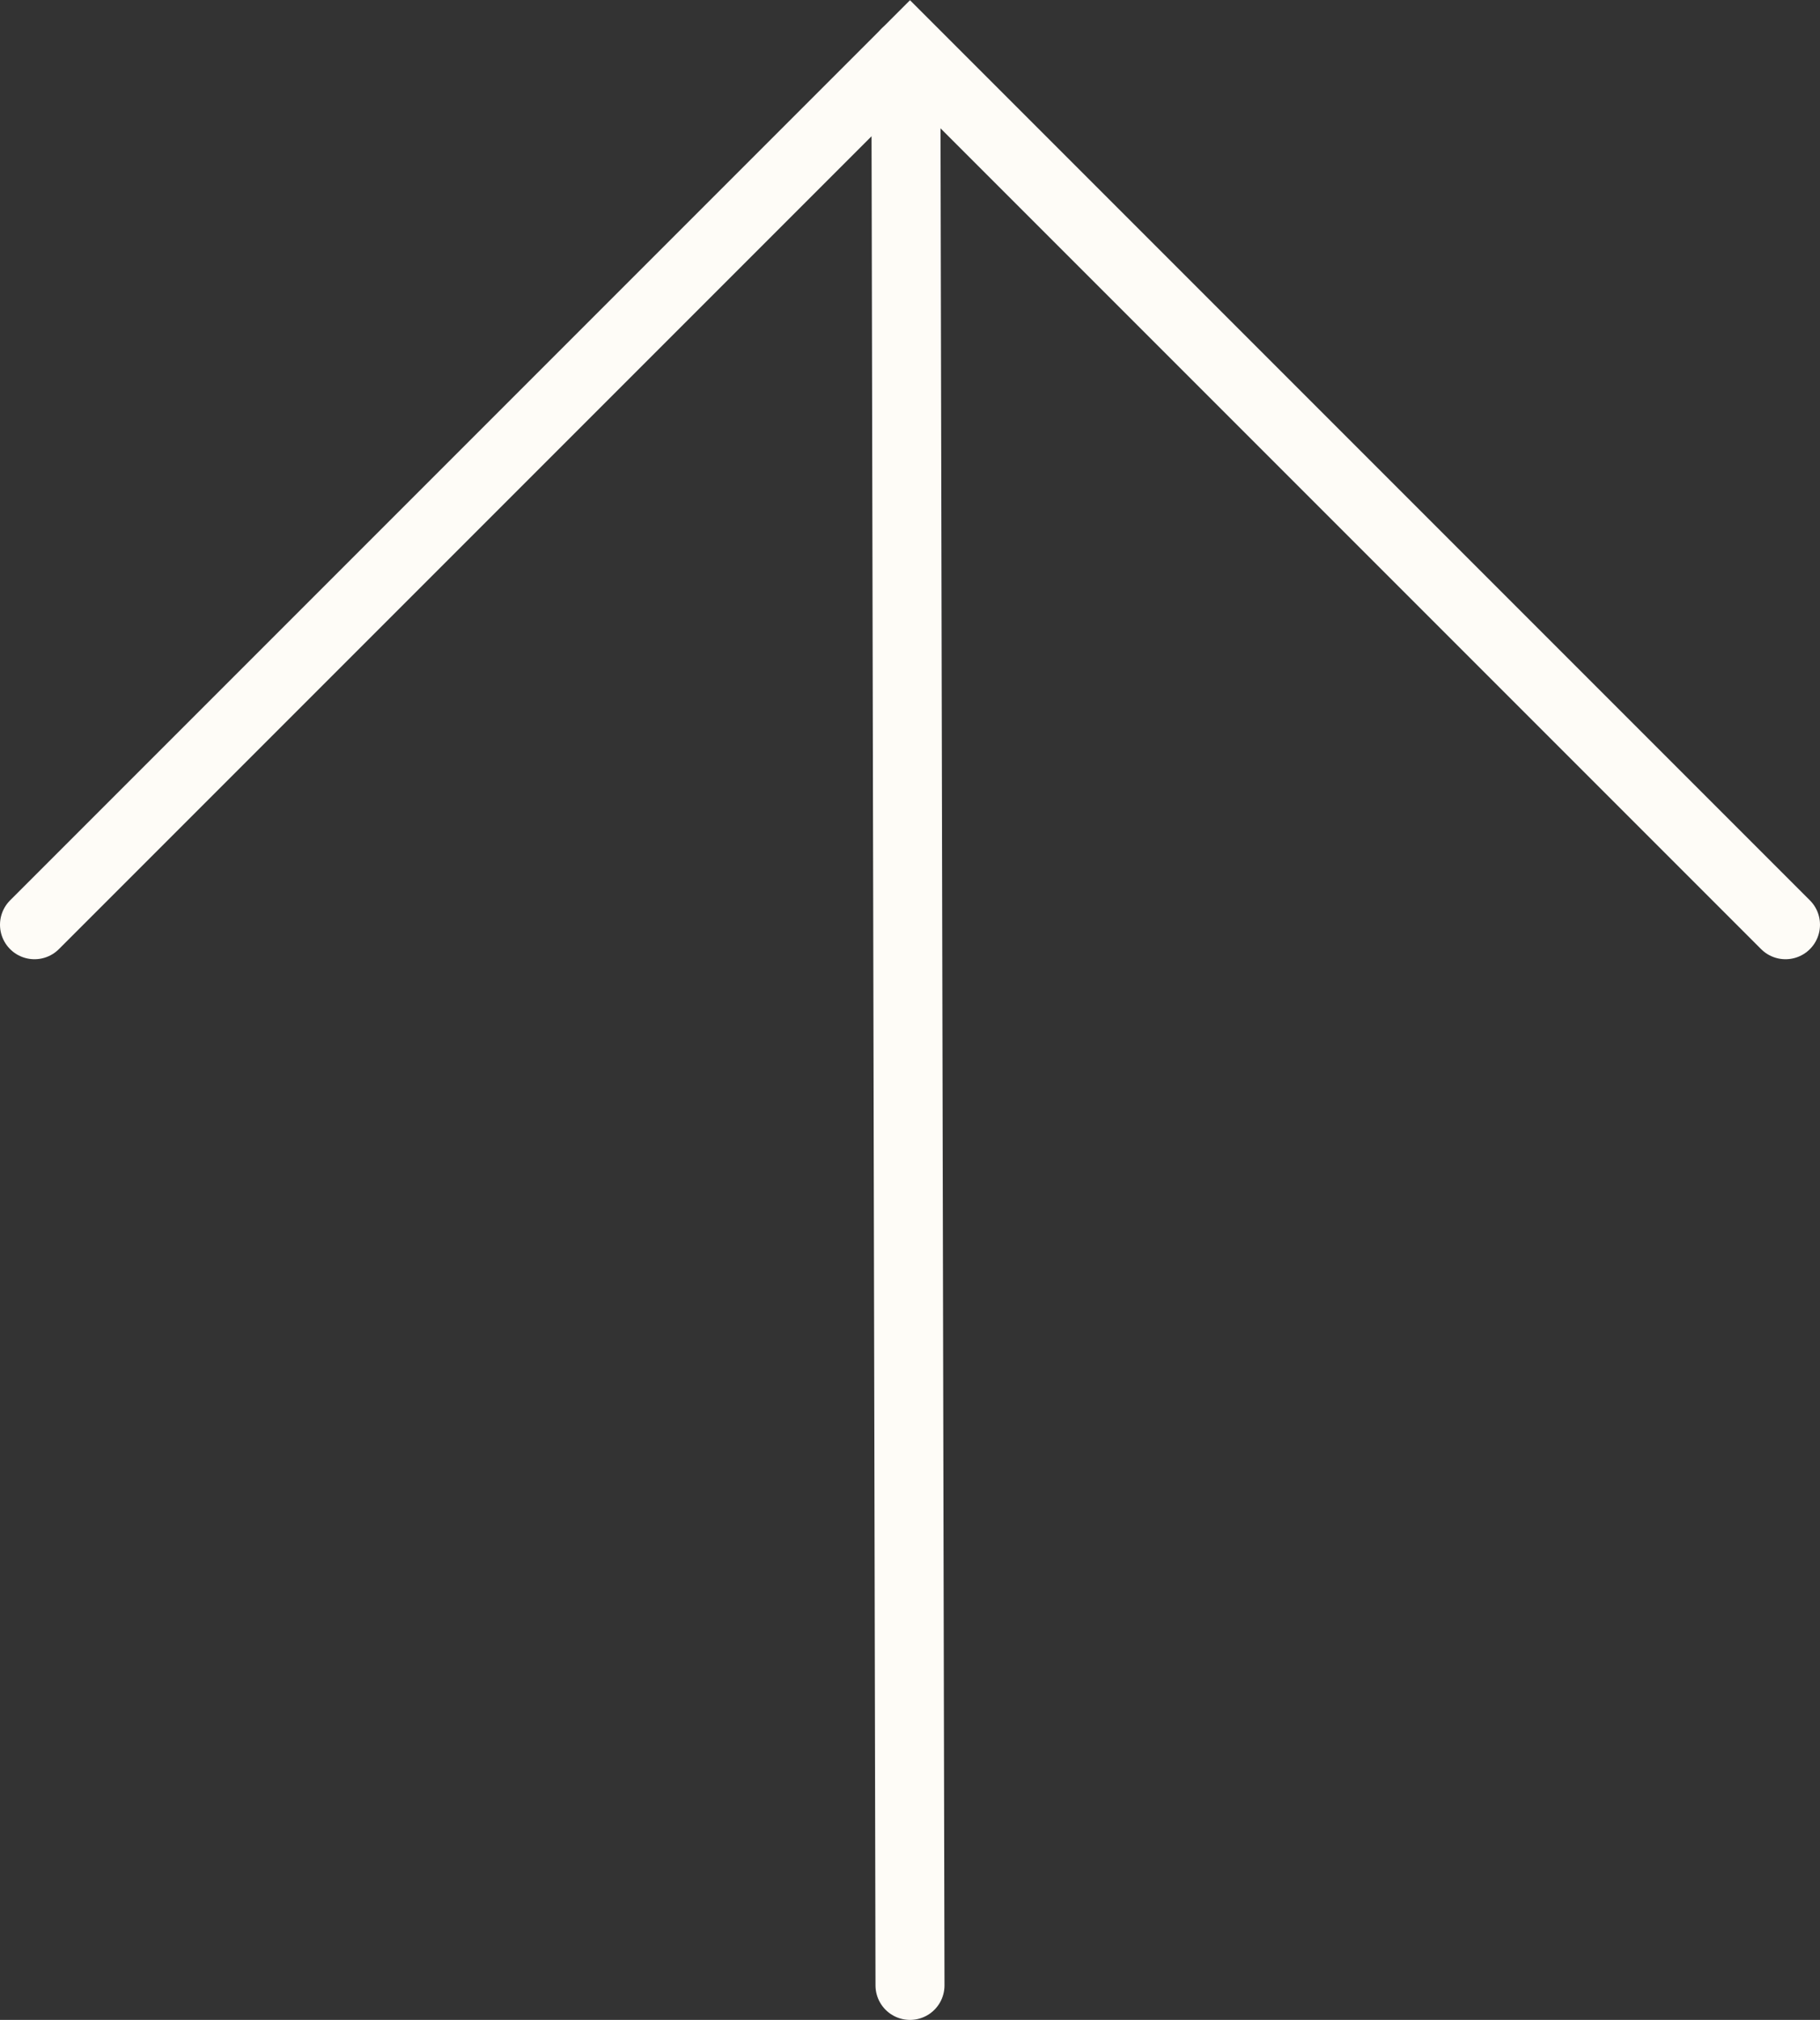 <?xml version="1.0" encoding="UTF-8"?>
<svg id="Calque_2" data-name="Calque 2" xmlns="http://www.w3.org/2000/svg" viewBox="0 0 26.38 29.27">
  <rect x="0" y="0" width="26.38" height="29.27" fill="#333333" stroke="none"/>
  <defs>
    <style>
      .cls-1 {
        fill: none;
        stroke: #fefcf7;
        stroke-linecap: round;
      }
    </style>
  </defs>
  <g id="Calque_2-2" data-name="Calque 2">
    <path class="cls-1" d="M.5,13.4L13.19.71l12.69,12.69"/>
    <path class="cls-1" d="M13.19,28.77l-.06-28"/>
  </g>
</svg>